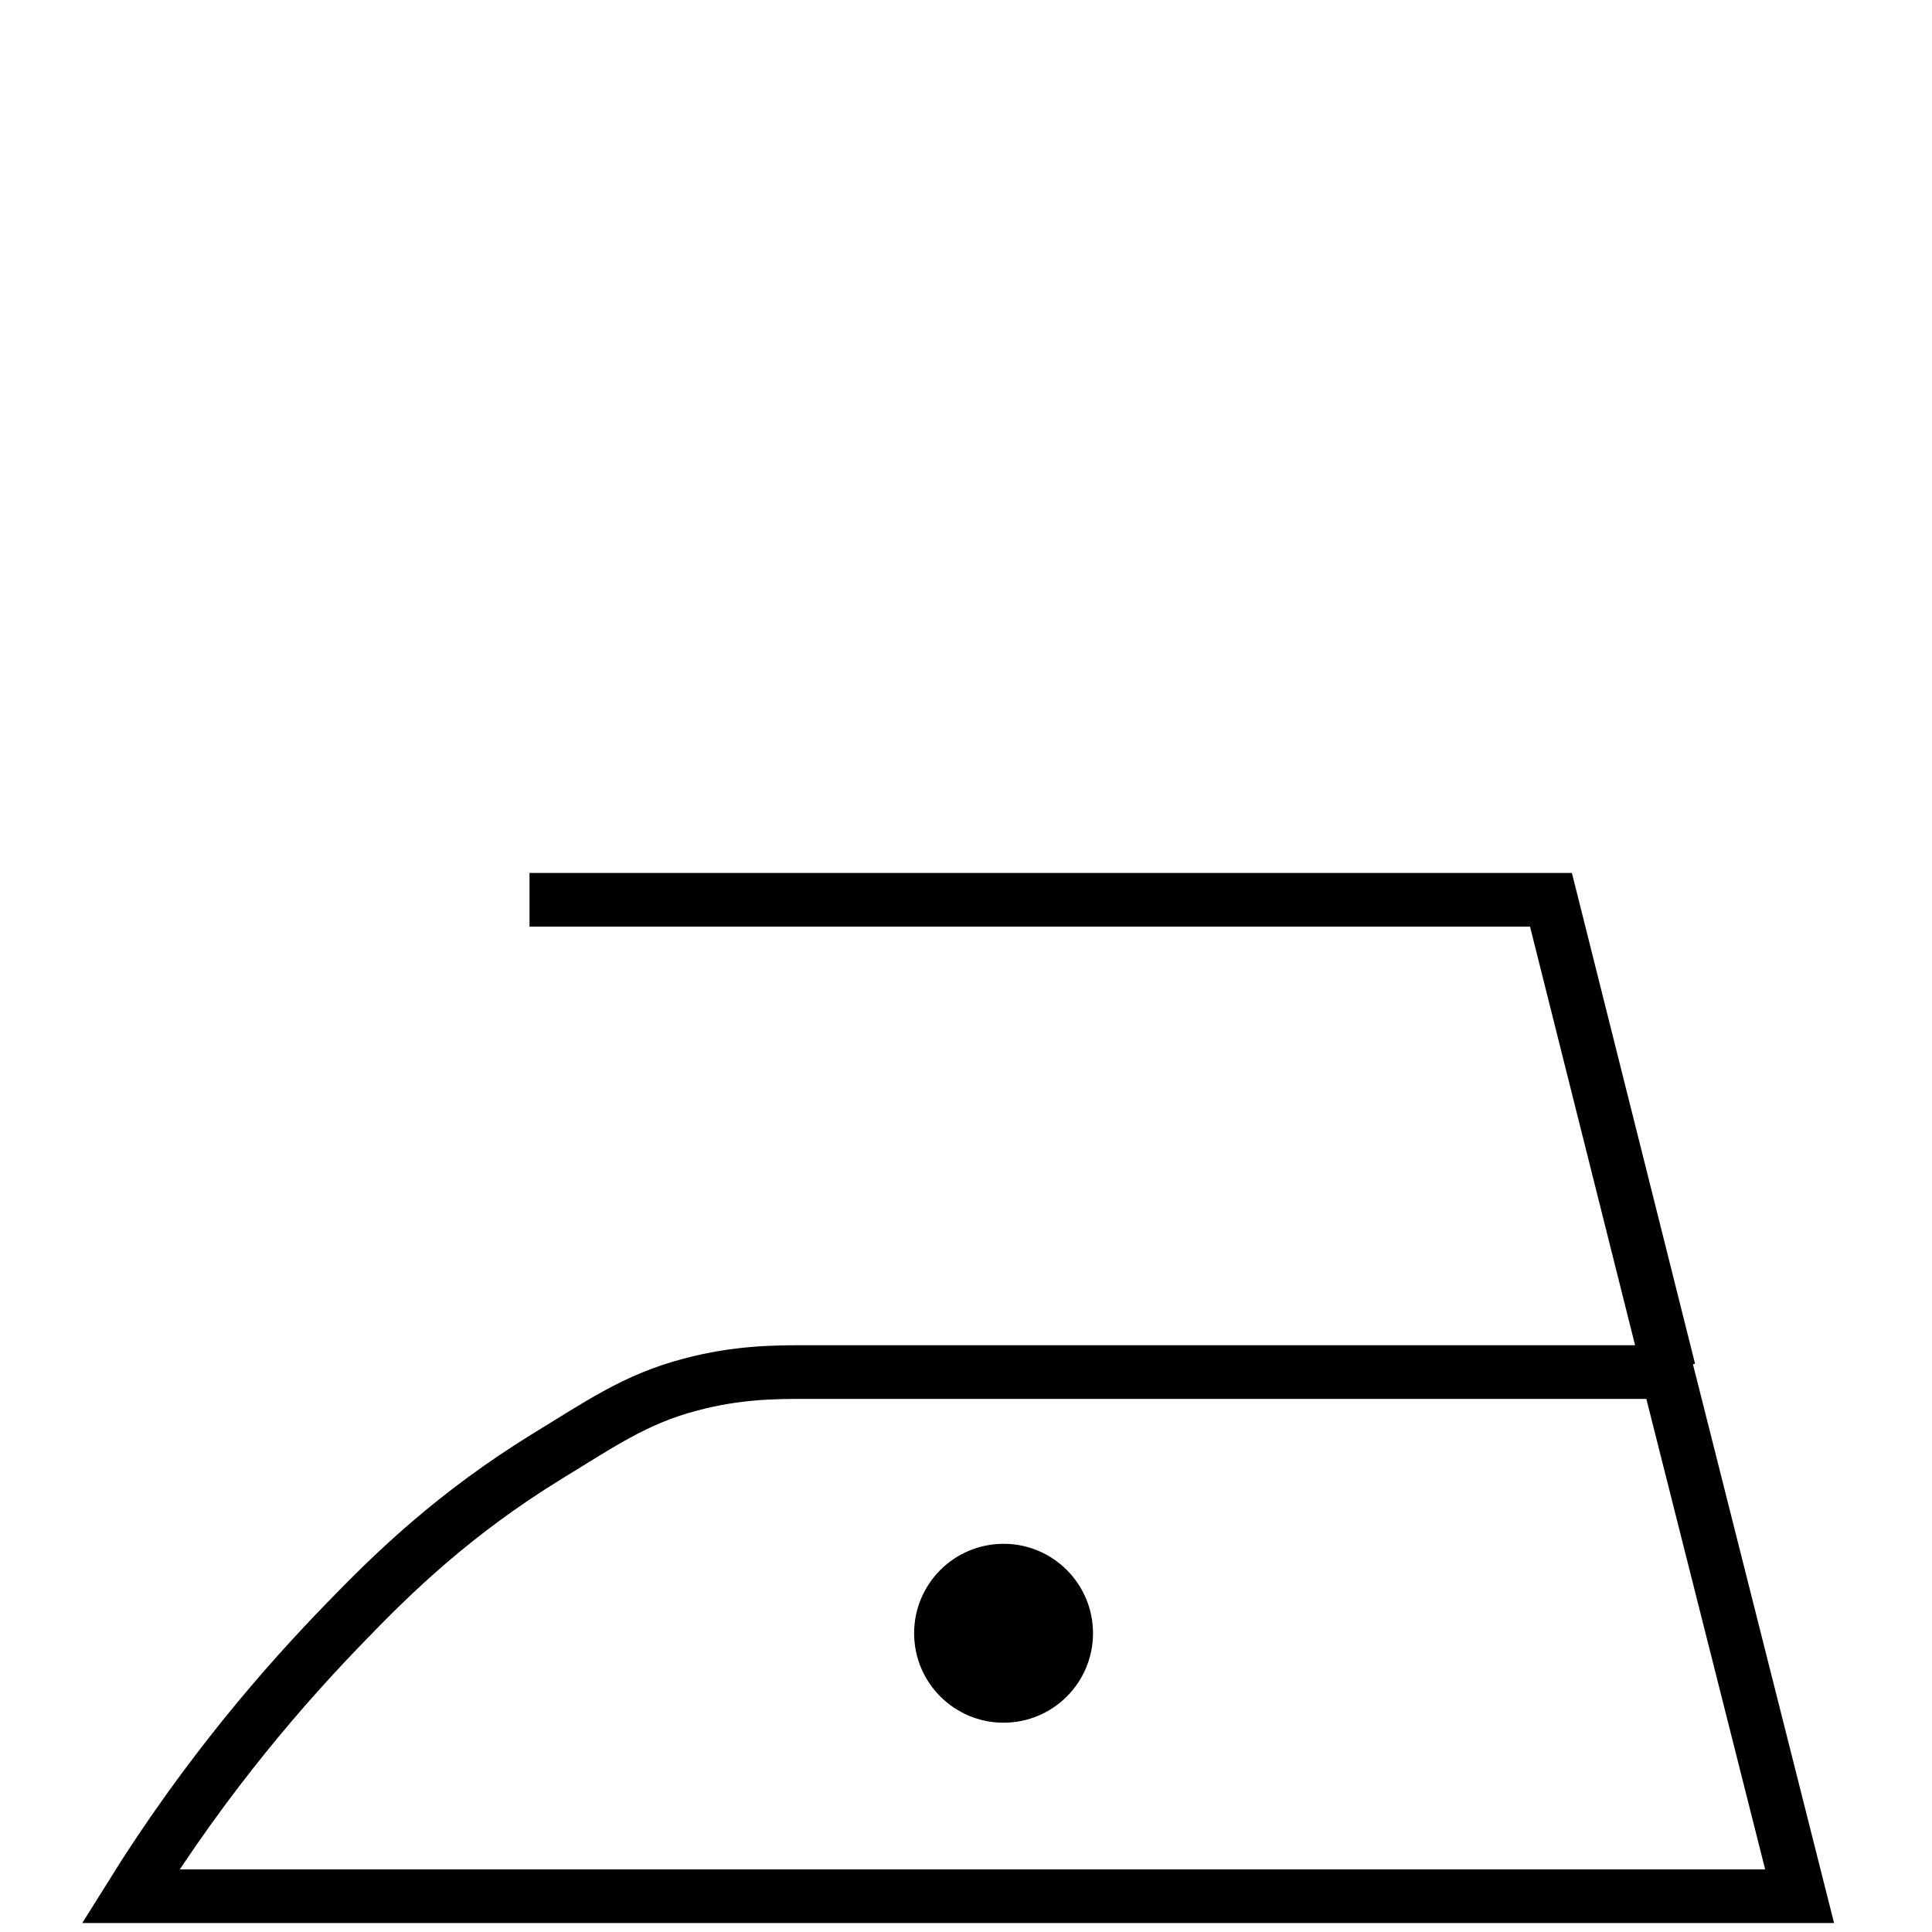 <?xml version="1.0" encoding="utf-8"?>
<!-- Generator: Adobe Illustrator 23.0.2, SVG Export Plug-In . SVG Version: 6.00 Build 0)  -->
<svg version="1.1" id="Layer_1" xmlns="http://www.w3.org/2000/svg" xmlns:xlink="http://www.w3.org/1999/xlink" x="0px" y="0px"
	 viewBox="0 0 108 108" style="enable-background:new 0 0 108 108;" xml:space="preserve">
<style type="text/css">
	.st0{fill:none;stroke:#000000;stroke-width:3;stroke-miterlimit:10;}
</style>
<g>
	<g>
		<path class="st0" d="M7.3,106c4.3-6.9,8.7-11.9,12-15.3c2.7-2.8,6.1-6.1,11.3-9.3c2.8-1.7,4.9-3.2,8-4c2.6-0.7,4.8-0.7,6.3-0.7
			h48.3l7.4,29.3H7.3z"/>
		<polyline class="st0" points="93.3,76.6 86.7,50.3 29.6,50.3 		"/>
	</g>
	<circle cx="56.1" cy="91.3" r="5"/>
</g>
</svg>
